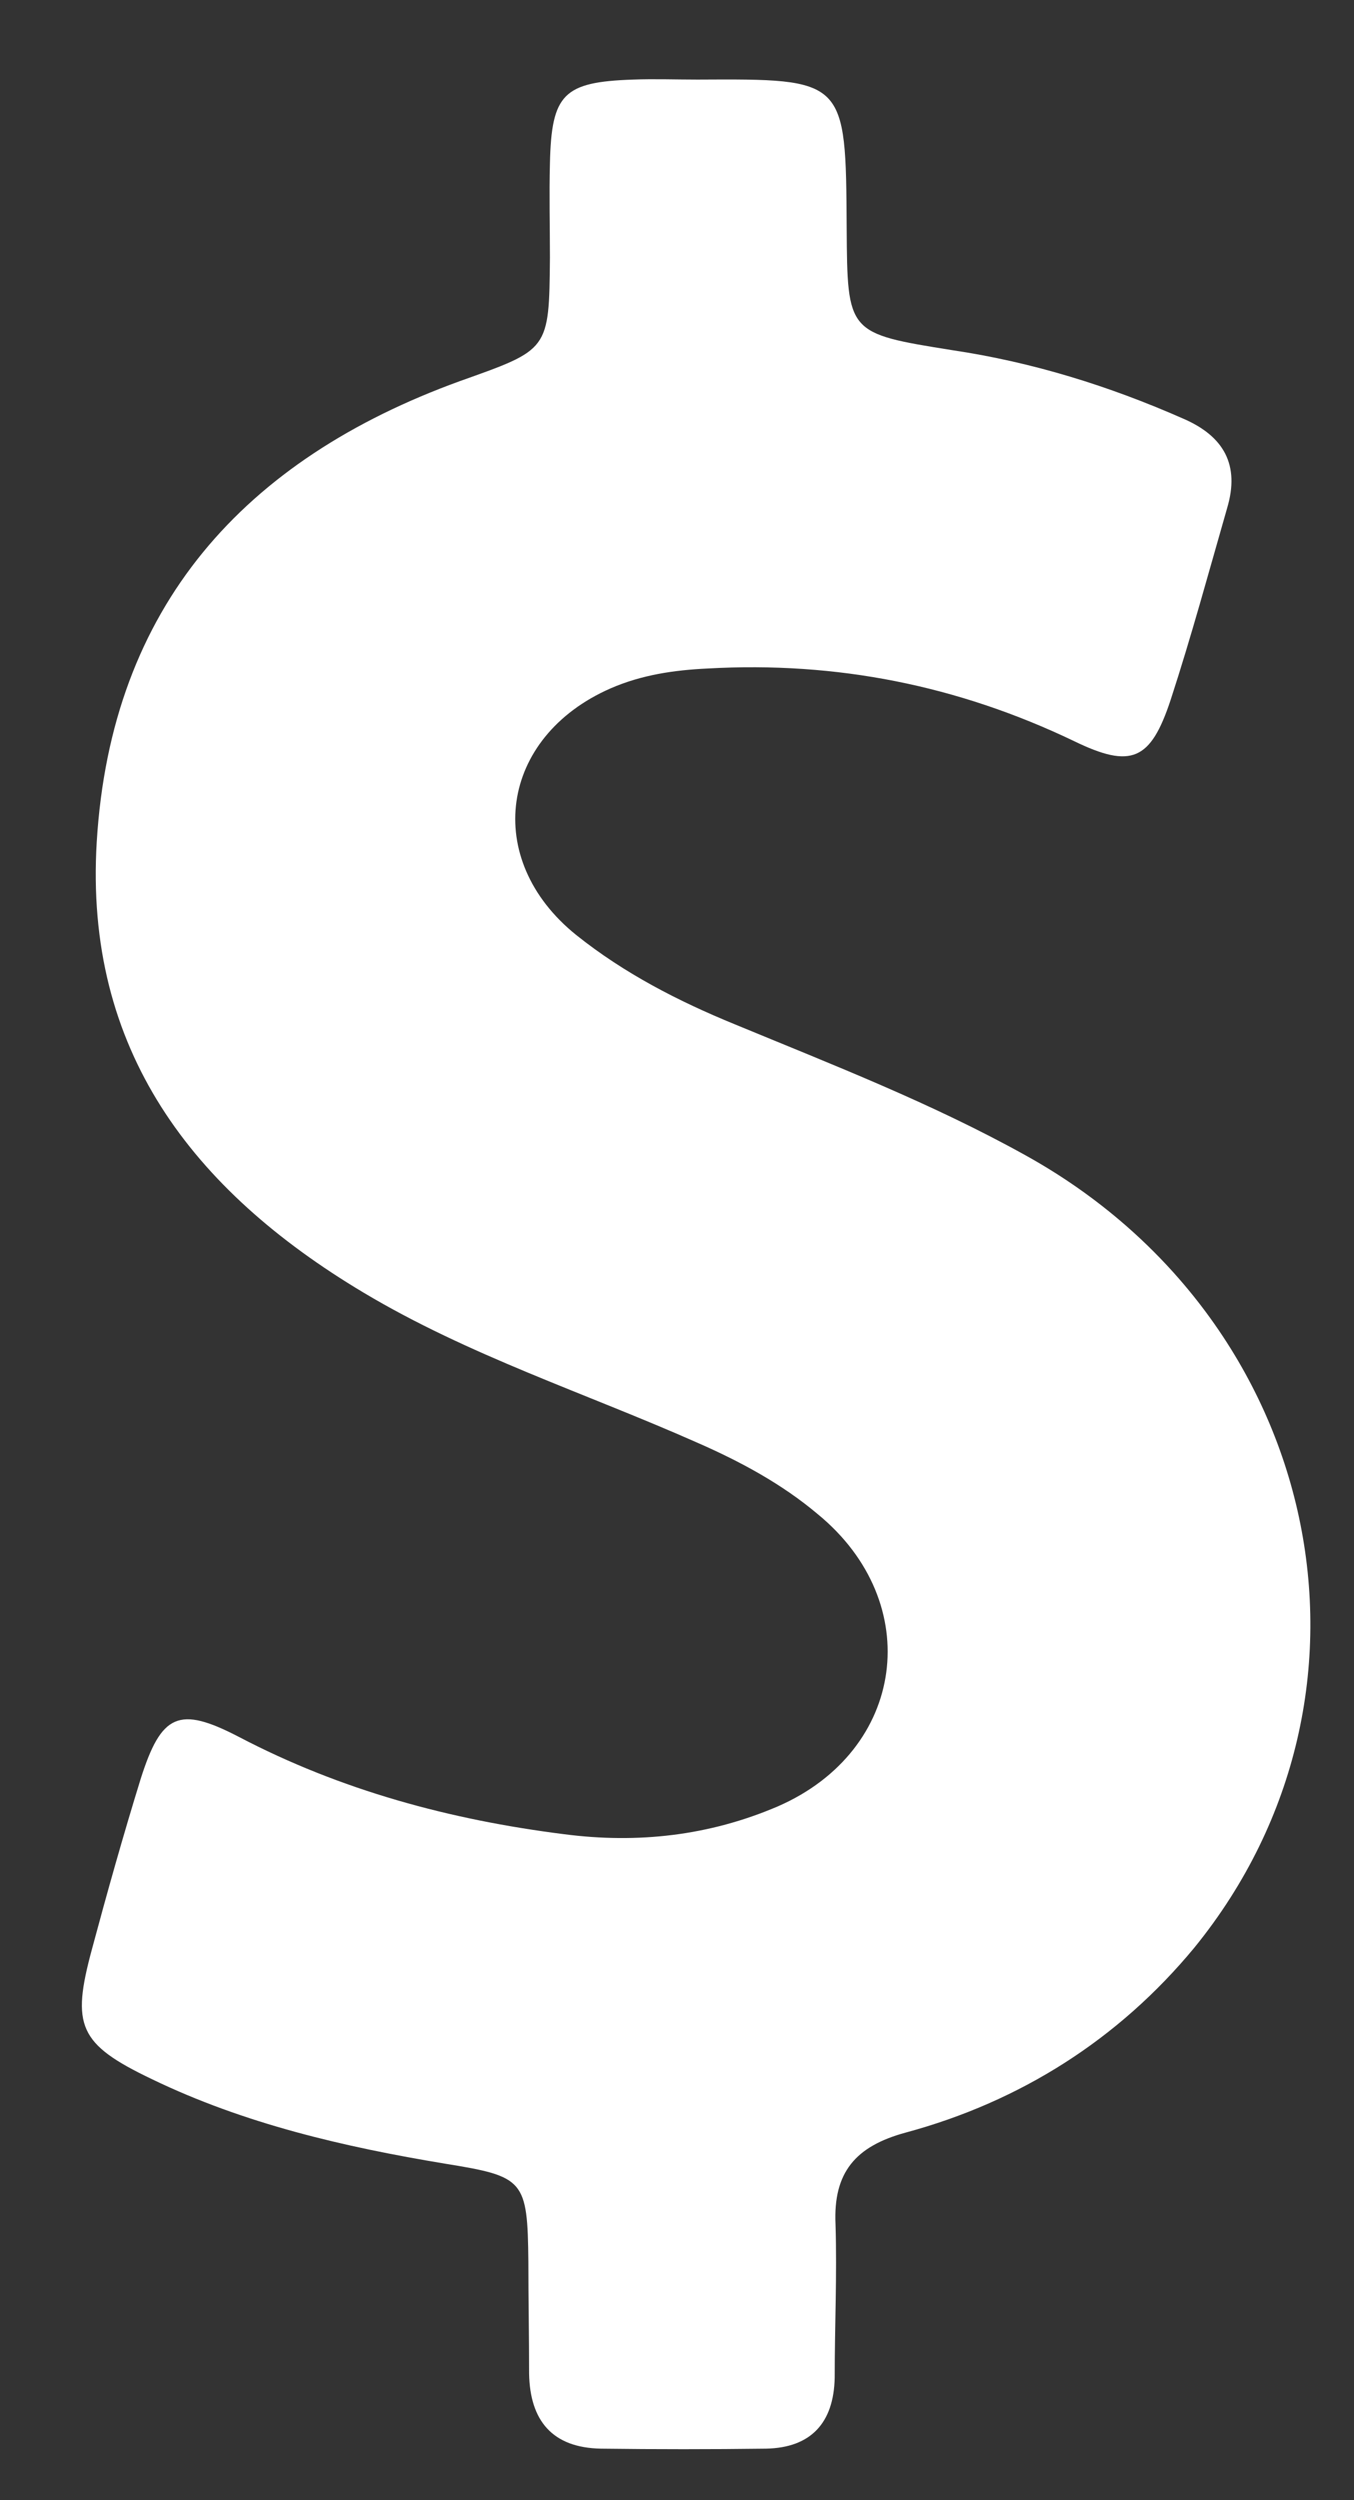 <svg width="13" height="24" viewBox="0 0 13 24" fill="none" xmlns="http://www.w3.org/2000/svg">
<rect x="0" y="0" width="13" height="24" fill="#333333" stroke="none"/>
<path d="M9.844 11.089C8.948 10.591 7.999 10.223 7.056 9.833C6.513 9.611 5.992 9.343 5.532 8.975C4.628 8.247 4.797 7.075 5.862 6.608C6.16 6.478 6.474 6.432 6.796 6.417C8.029 6.348 9.193 6.578 10.312 7.114C10.863 7.382 11.047 7.298 11.238 6.723C11.438 6.11 11.606 5.49 11.782 4.877C11.905 4.464 11.752 4.188 11.361 4.019C10.649 3.705 9.913 3.476 9.14 3.361C8.136 3.2 8.136 3.2 8.129 2.189C8.121 0.756 8.121 0.756 6.696 0.764C6.49 0.764 6.283 0.756 6.076 0.764C5.41 0.787 5.295 0.902 5.28 1.568C5.272 1.867 5.28 2.173 5.28 2.472C5.272 3.368 5.272 3.353 4.414 3.659C2.346 4.41 1.067 5.819 0.929 8.079C0.807 10.078 1.848 11.426 3.487 12.406C4.498 13.011 5.617 13.371 6.689 13.846C7.11 14.03 7.508 14.245 7.853 14.536C8.887 15.386 8.696 16.803 7.47 17.339C6.811 17.622 6.122 17.699 5.417 17.607C4.322 17.469 3.273 17.186 2.292 16.672C1.718 16.374 1.549 16.45 1.35 17.078C1.182 17.622 1.029 18.166 0.883 18.71C0.684 19.445 0.753 19.621 1.458 19.958C2.346 20.387 3.303 20.609 4.276 20.77C5.034 20.893 5.065 20.923 5.073 21.712C5.073 22.072 5.08 22.432 5.08 22.785C5.088 23.236 5.303 23.497 5.77 23.505C6.298 23.512 6.827 23.512 7.355 23.505C7.784 23.497 8.006 23.259 8.014 22.823C8.014 22.333 8.037 21.842 8.022 21.352C7.999 20.854 8.213 20.602 8.696 20.471C9.798 20.173 10.741 19.575 11.468 18.695C13.46 16.244 12.694 12.667 9.844 11.089Z" fill="white"/>
</svg>
